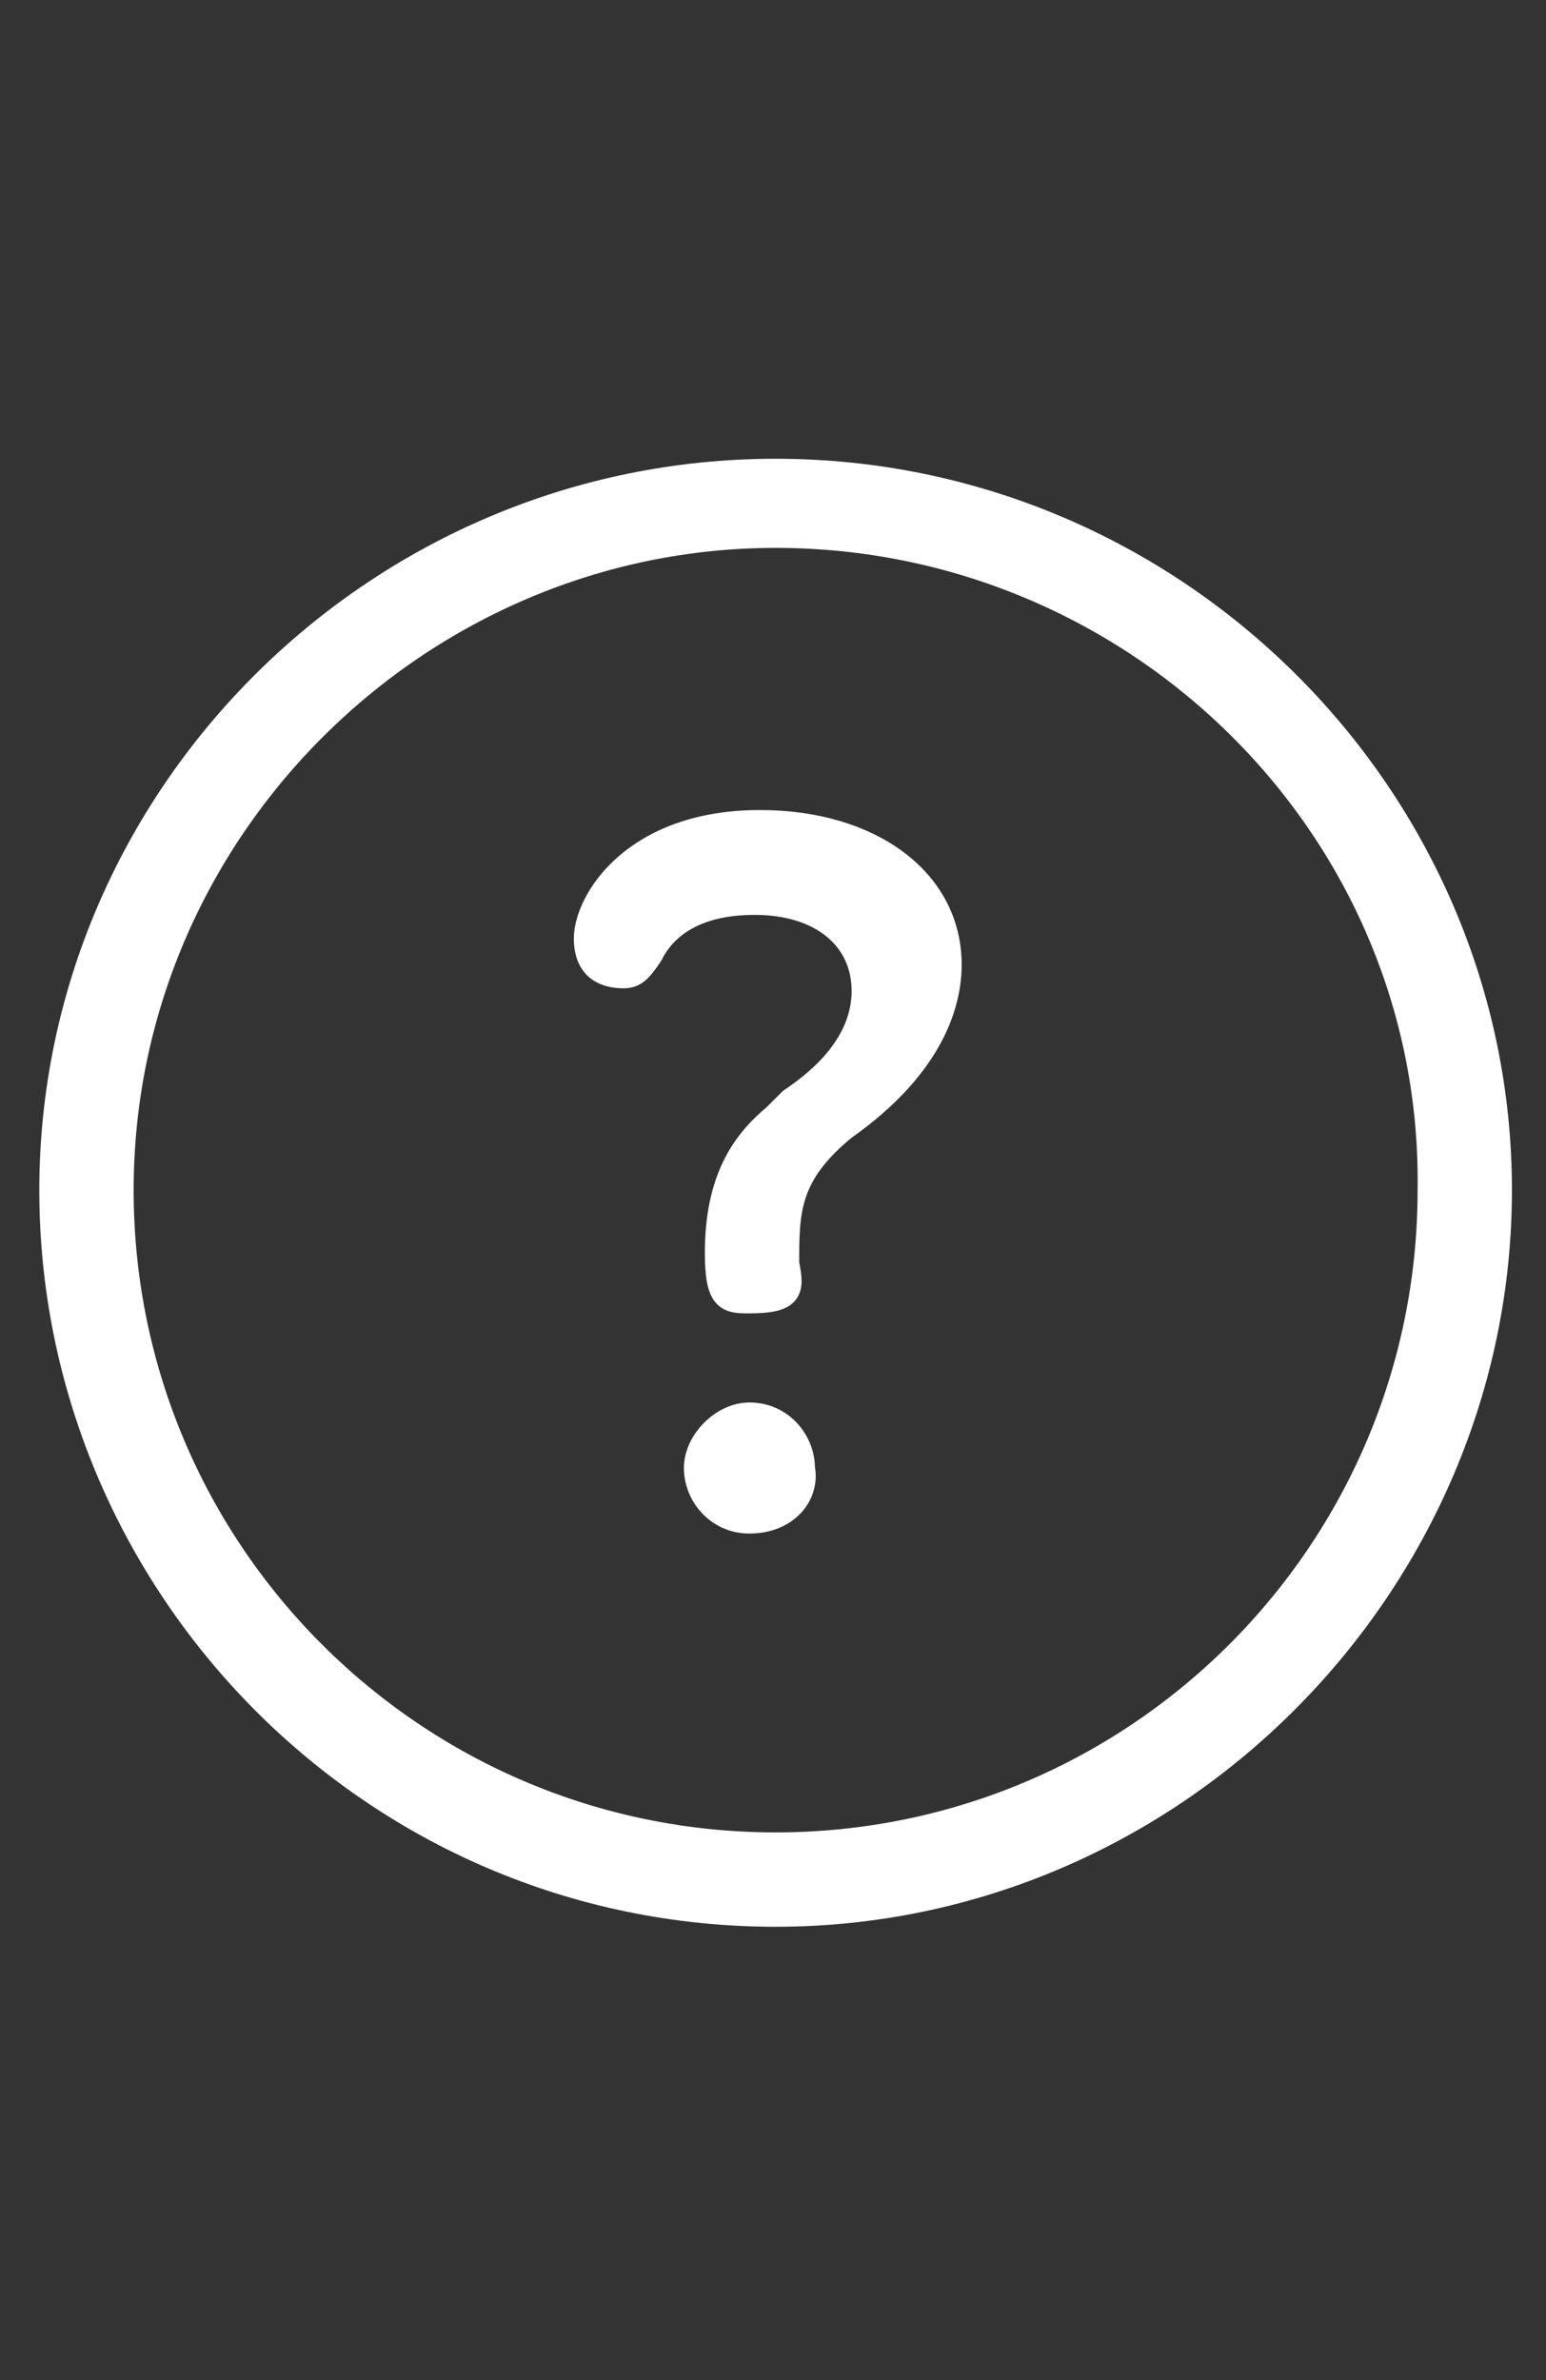 <?xml version="1.0" encoding="utf-8"?>
<!-- Generator: Adobe Illustrator 24.2.1, SVG Export Plug-In . SVG Version: 6.00 Build 0)  -->
<svg version="1.1" id="Capa_1" xmlns="http://www.w3.org/2000/svg" xmlns:xlink="http://www.w3.org/1999/xlink" x="0px" y="0px"
	 viewBox="0 0 29.5 45.4" style="enable-background:new 0 0 29.5 45.4;" xml:space="preserve">
<rect x="0" y="0" width="29.5" height="45.4" fill="#333333" stroke="none"/>
<style type="text/css">
	.st0{fill:#FFFFFF;stroke:#FFFFFF;stroke-width:0.5;stroke-miterlimit:10;}
</style>
<g>
	<path class="st0" d="M14.8,36.5C7.1,36.5,1,30.2,1,22.7S7.2,9,14.8,9s13.8,6.2,13.8,13.7S22.4,36.5,14.8,36.5z M14.8,10.2
		c-6.8,0-12.5,5.6-12.5,12.5s5.6,12.5,12.5,12.5s12.5-5.6,12.5-12.5C27.4,15.8,21.7,10.2,14.8,10.2z"/>
	<path class="st0" d="M14.3,29c-0.6,0-1-0.5-1-1c0-0.5,0.5-1,1-1c0.6,0,1,0.5,1,1C15.4,28.5,15,29,14.3,29z"/>
	<path class="st0" d="M14.3,24.8c-0.4,0-0.6,0-0.6-0.9c0-1.4,0.5-2.1,1.1-2.6c0.1-0.1,0.2-0.2,0.3-0.3c0.6-0.4,1.4-1.1,1.4-2.1
		c0-1-0.8-1.7-2.1-1.7s-1.8,0.6-2,1c-0.2,0.3-0.3,0.4-0.5,0.4c-0.3,0-0.7-0.1-0.7-0.7c0-0.7,0.9-2.2,3.3-2.2c2.1,0,3.6,1.1,3.6,2.7
		c0,0.7-0.3,1.9-2,3.1c-1.1,0.9-1.1,1.6-1.1,2.6C15.1,24.6,15.1,24.8,14.3,24.8z"/>
</g>
</svg>
